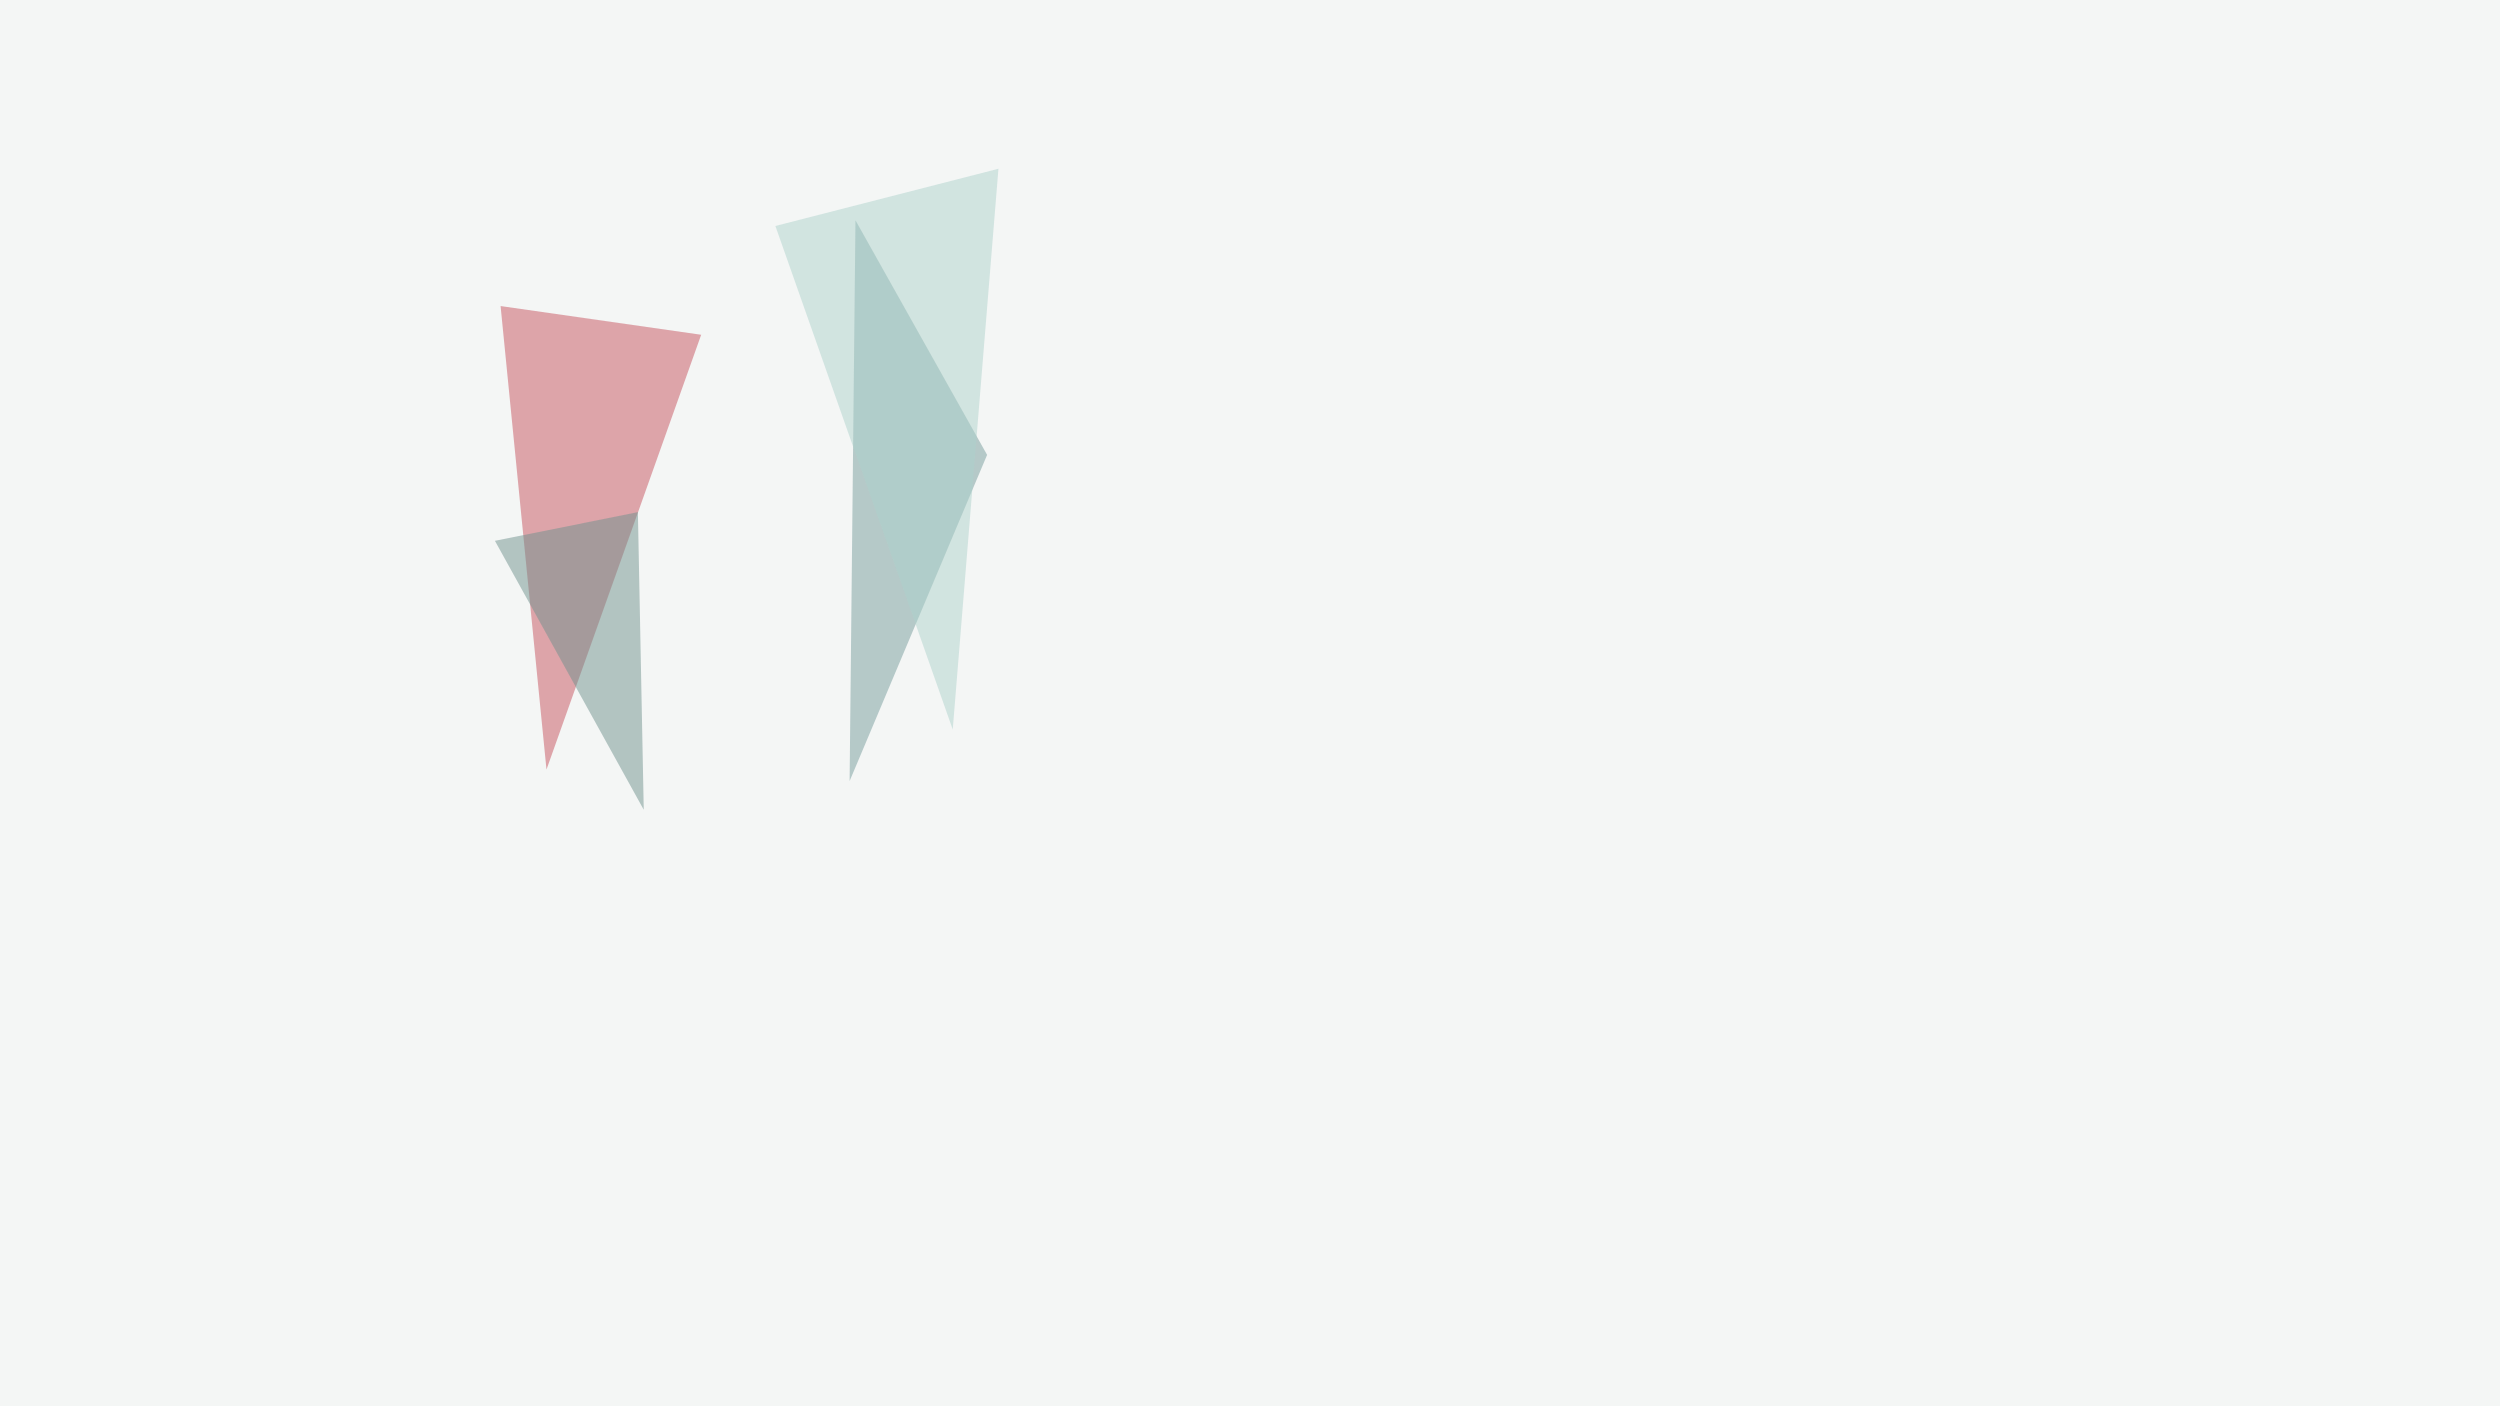 <svg xmlns="http://www.w3.org/2000/svg" width="1280" height="720" ><filter id="a"><feGaussianBlur stdDeviation="55"/></filter><rect width="100%" height="100%" fill="#f4f6f5"/><g filter="url(#a)"><g fill-opacity=".5"><path fill="#c6535f" d="M279.8 394l-23.5-237.3L359 171.4z"/><path fill="#769d9d" d="M435 399.9l70.4-167L438 112.8z"/><path fill="#71938e" d="M253.4 276.9l76.2 137.7-3-152.4z"/><path fill="#afd3cd" d="M511.2 86.4l-23.4 287.1L397 115.7z"/></g></g></svg>